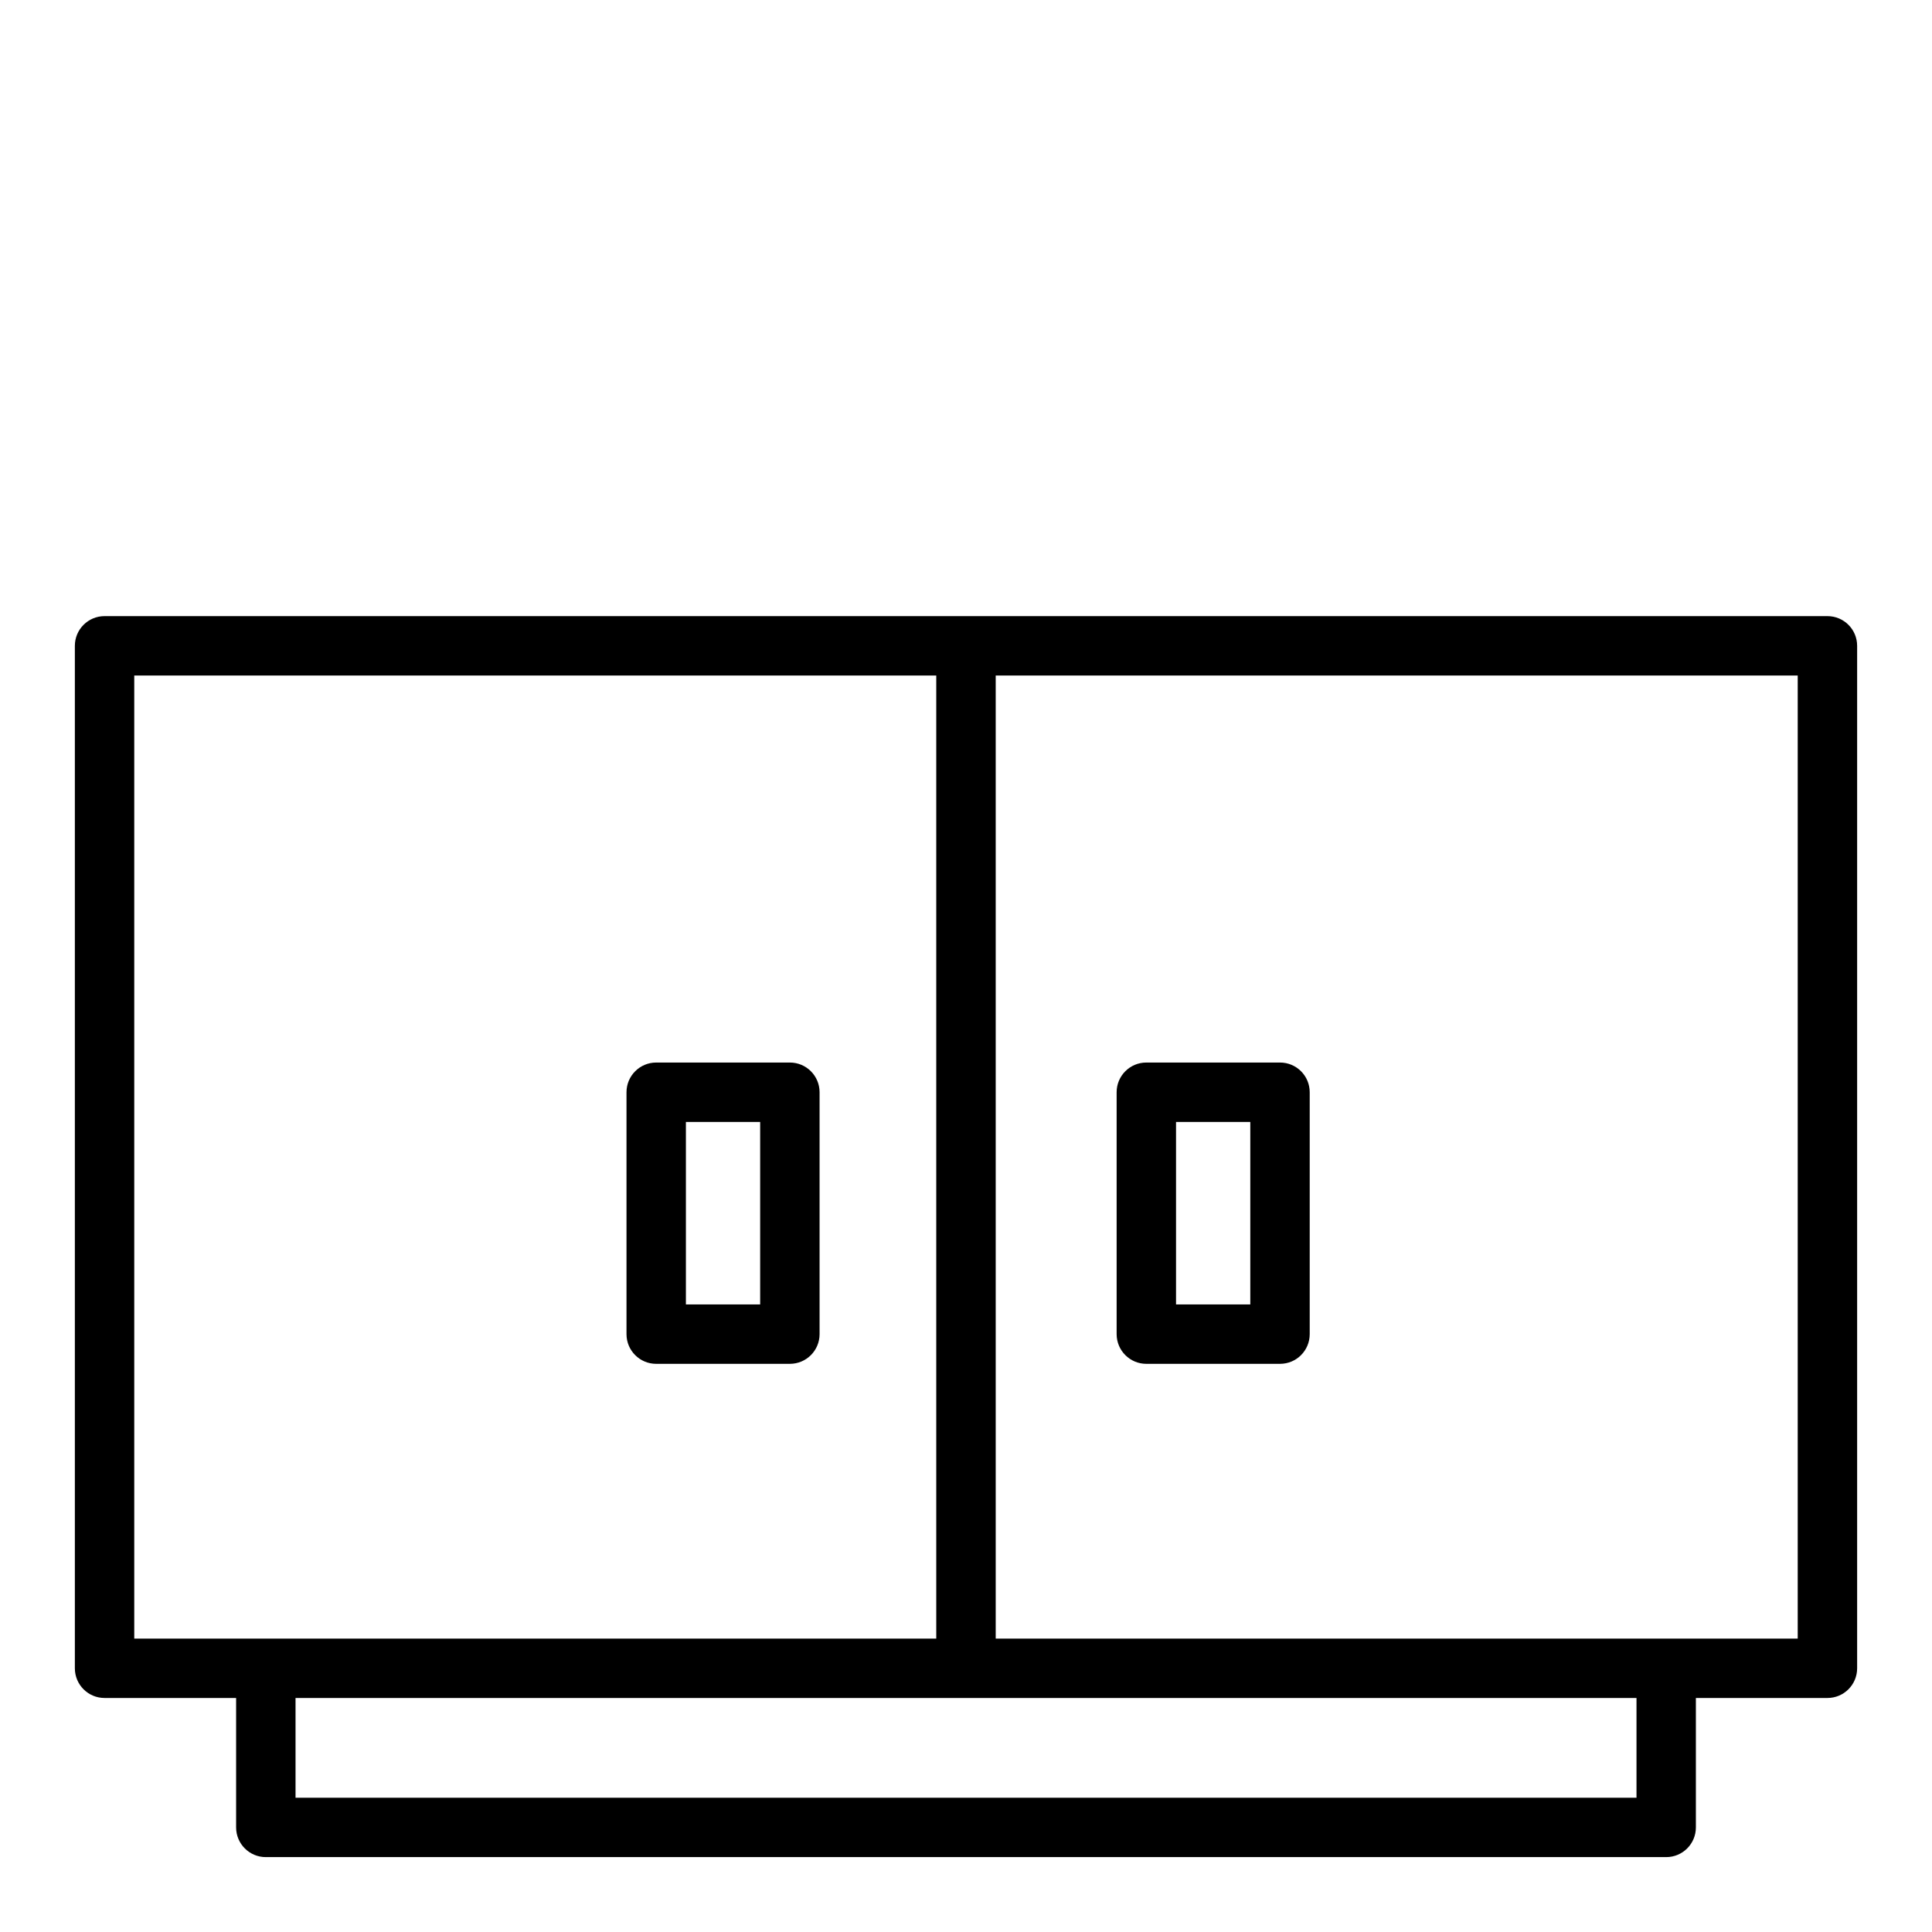<?xml version="1.0" encoding="UTF-8"?>
<!-- Uploaded to: ICON Repo, www.svgrepo.com, Generator: ICON Repo Mixer Tools -->
<svg fill="#000000" width="800px" height="800px" version="1.1" viewBox="144 144 512 512" xmlns="http://www.w3.org/2000/svg">
 <g>
  <path d="m628.29 307.28h-456.58c-4.344 0-7.871 3.519-7.871 7.871v270.96c0 4.352 3.527 7.871 7.871 7.871h34.863v34.301c0 4.352 3.527 7.871 7.871 7.871h371.11c4.352 0 7.871-3.519 7.871-7.871v-34.297l34.863-0.004c4.352 0 7.871-3.519 7.871-7.871v-270.96c0-4.352-3.519-7.871-7.871-7.871zm-448.71 15.746h212.54v255.22h-212.54zm398.1 297.39h-355.36v-26.426h355.37v26.426zm42.734-42.168h-212.54v-255.22h212.54z"/>
  <path d="m317.9 505.43h35.426c4.344 0 7.871-3.519 7.871-7.871v-64.105c0-4.352-3.527-7.871-7.871-7.871h-35.426c-4.344 0-7.871 3.519-7.871 7.871v64.102c-0.004 4.348 3.523 7.875 7.871 7.875zm7.871-64.102h19.68v48.359h-19.68z"/>
  <path d="m447.79 505.43h35.426c4.352 0 7.871-3.519 7.871-7.871v-64.105c0-4.352-3.519-7.871-7.871-7.871h-35.426c-4.352 0-7.871 3.519-7.871 7.871v64.102c0 4.348 3.527 7.875 7.871 7.875zm7.871-64.102h19.68v48.359h-19.68z"/>
 </g>
</svg>